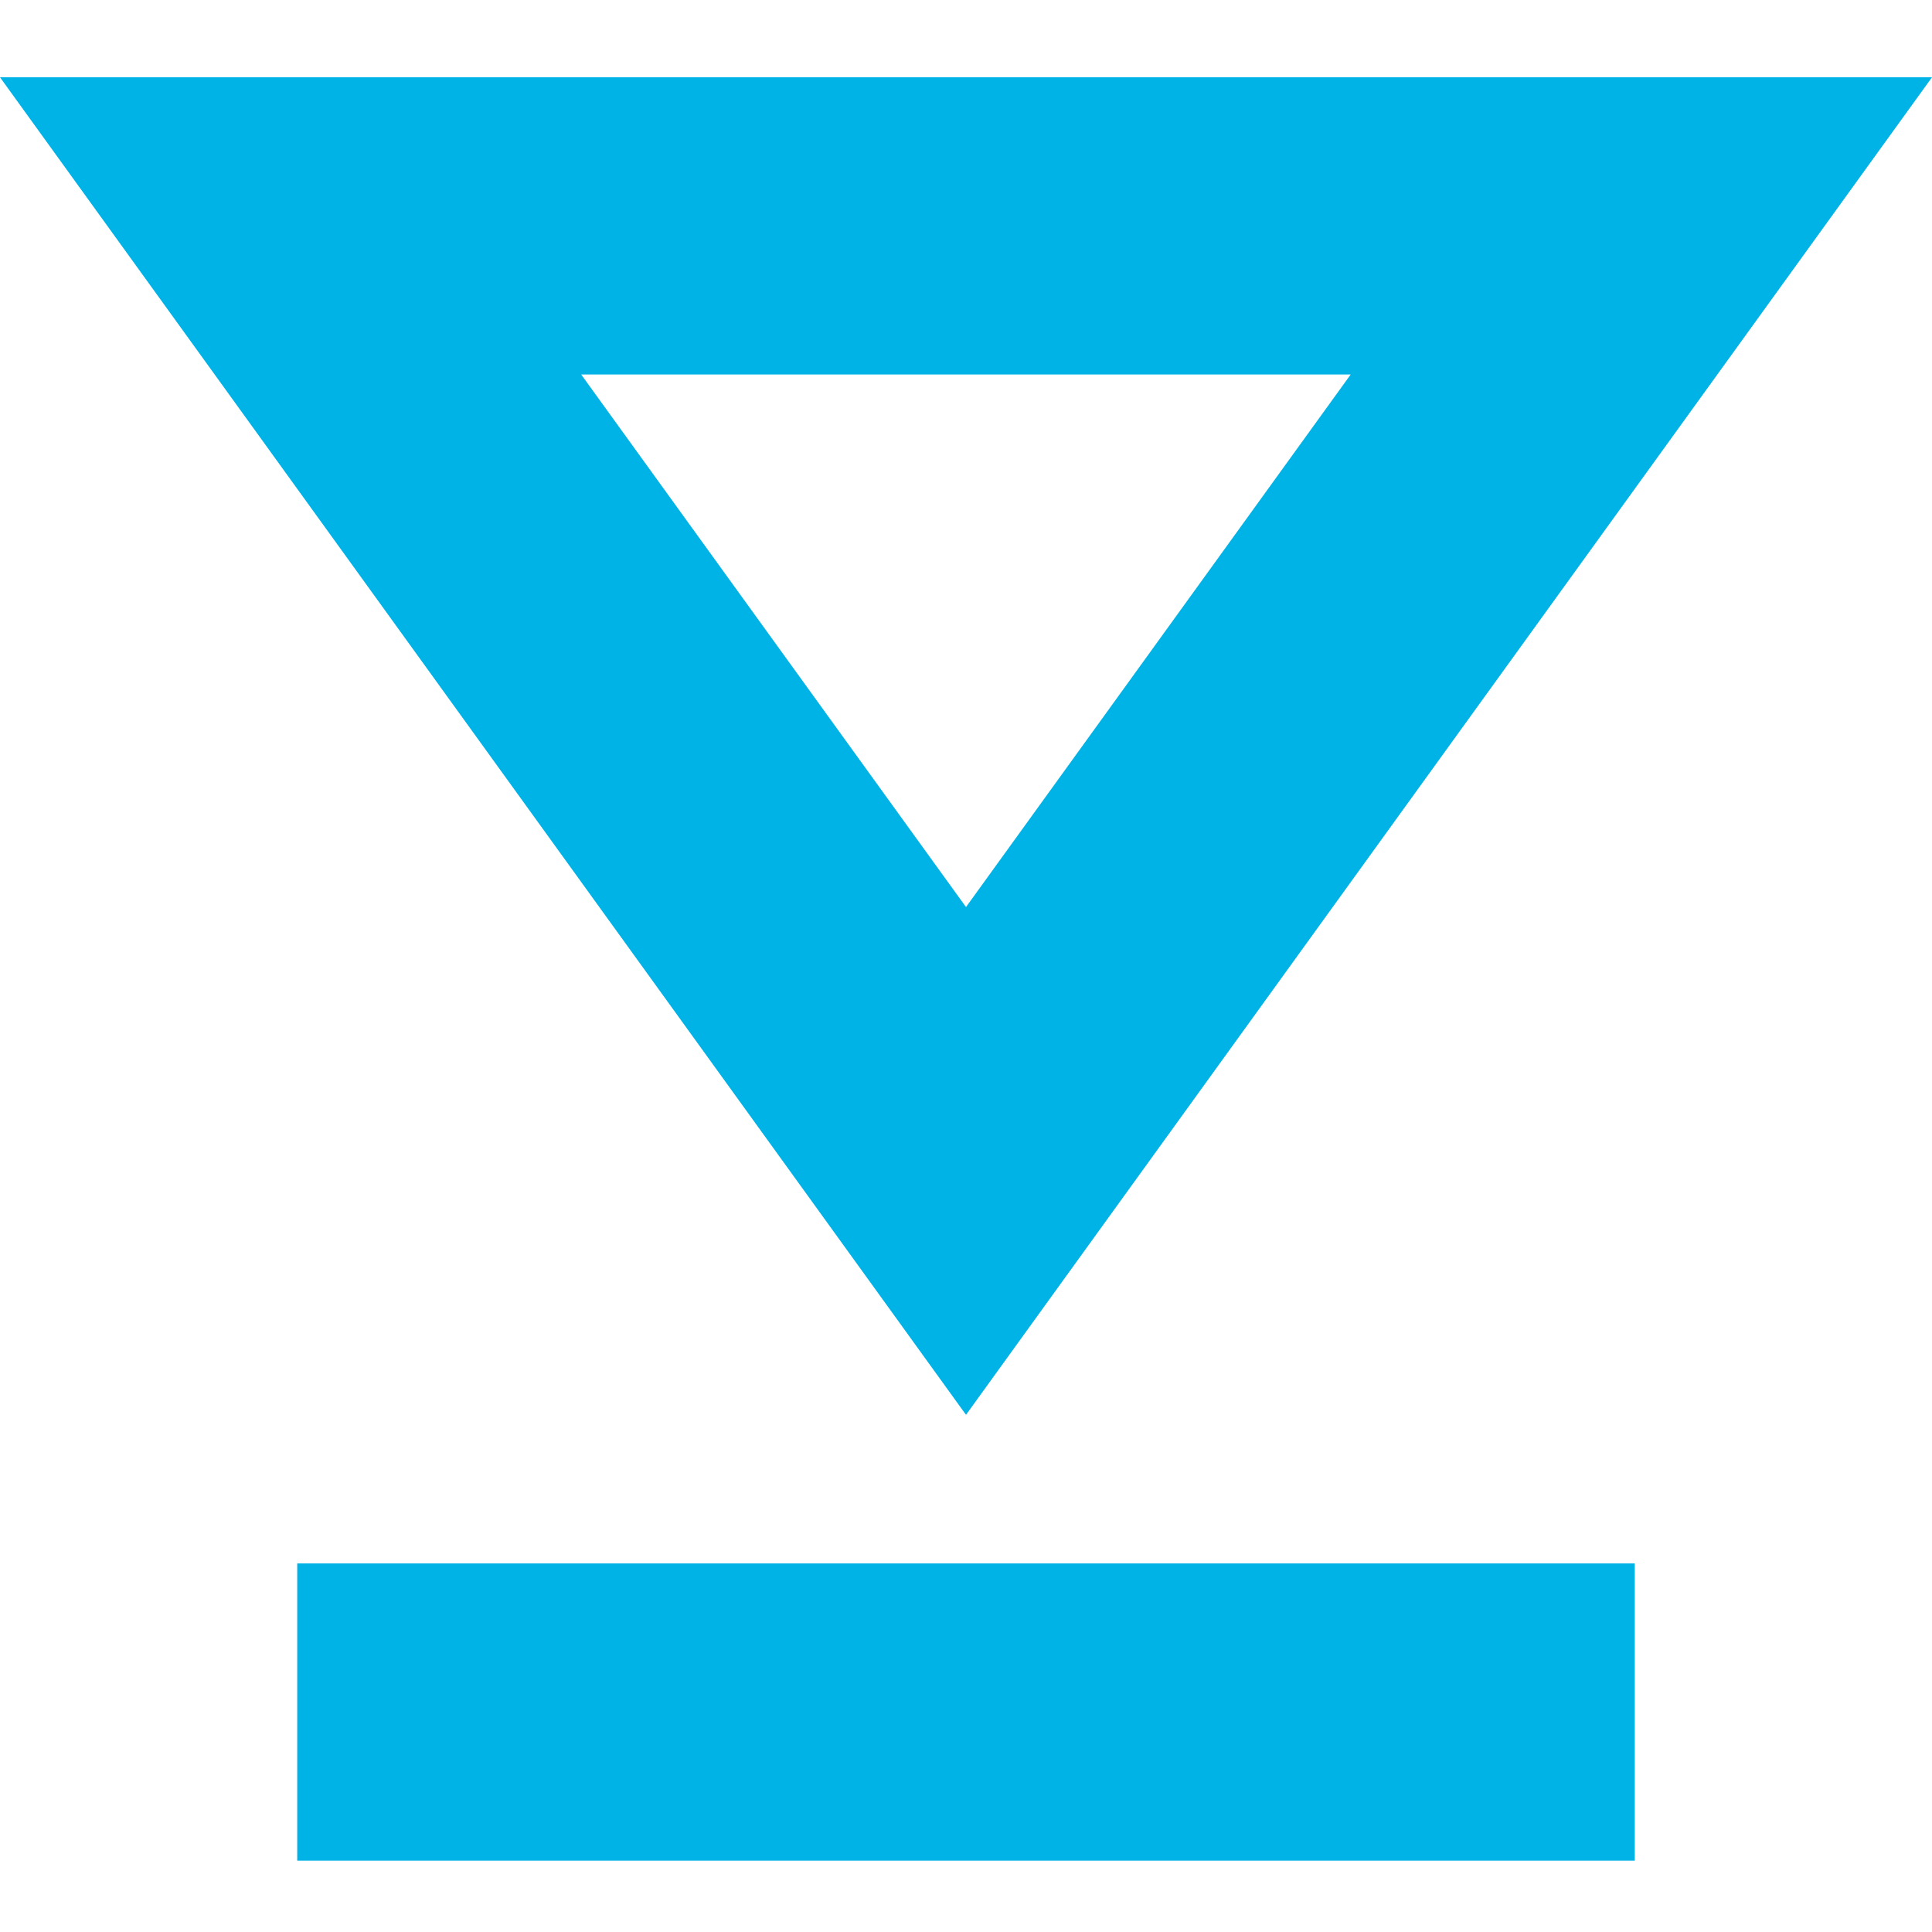 <svg width="100" height="100" viewBox="0 0 100 100" fill="none" xmlns="http://www.w3.org/2000/svg">
<path fill-rule="evenodd" clip-rule="evenodd" d="M15.385 96.308V80.923H84.615V96.308H15.385ZM69.91 19.385H30.083L50 46.949L69.91 19.385ZM100 4L50 73.231L0 4H100Z" fill="#00B3E6"/>
</svg>

